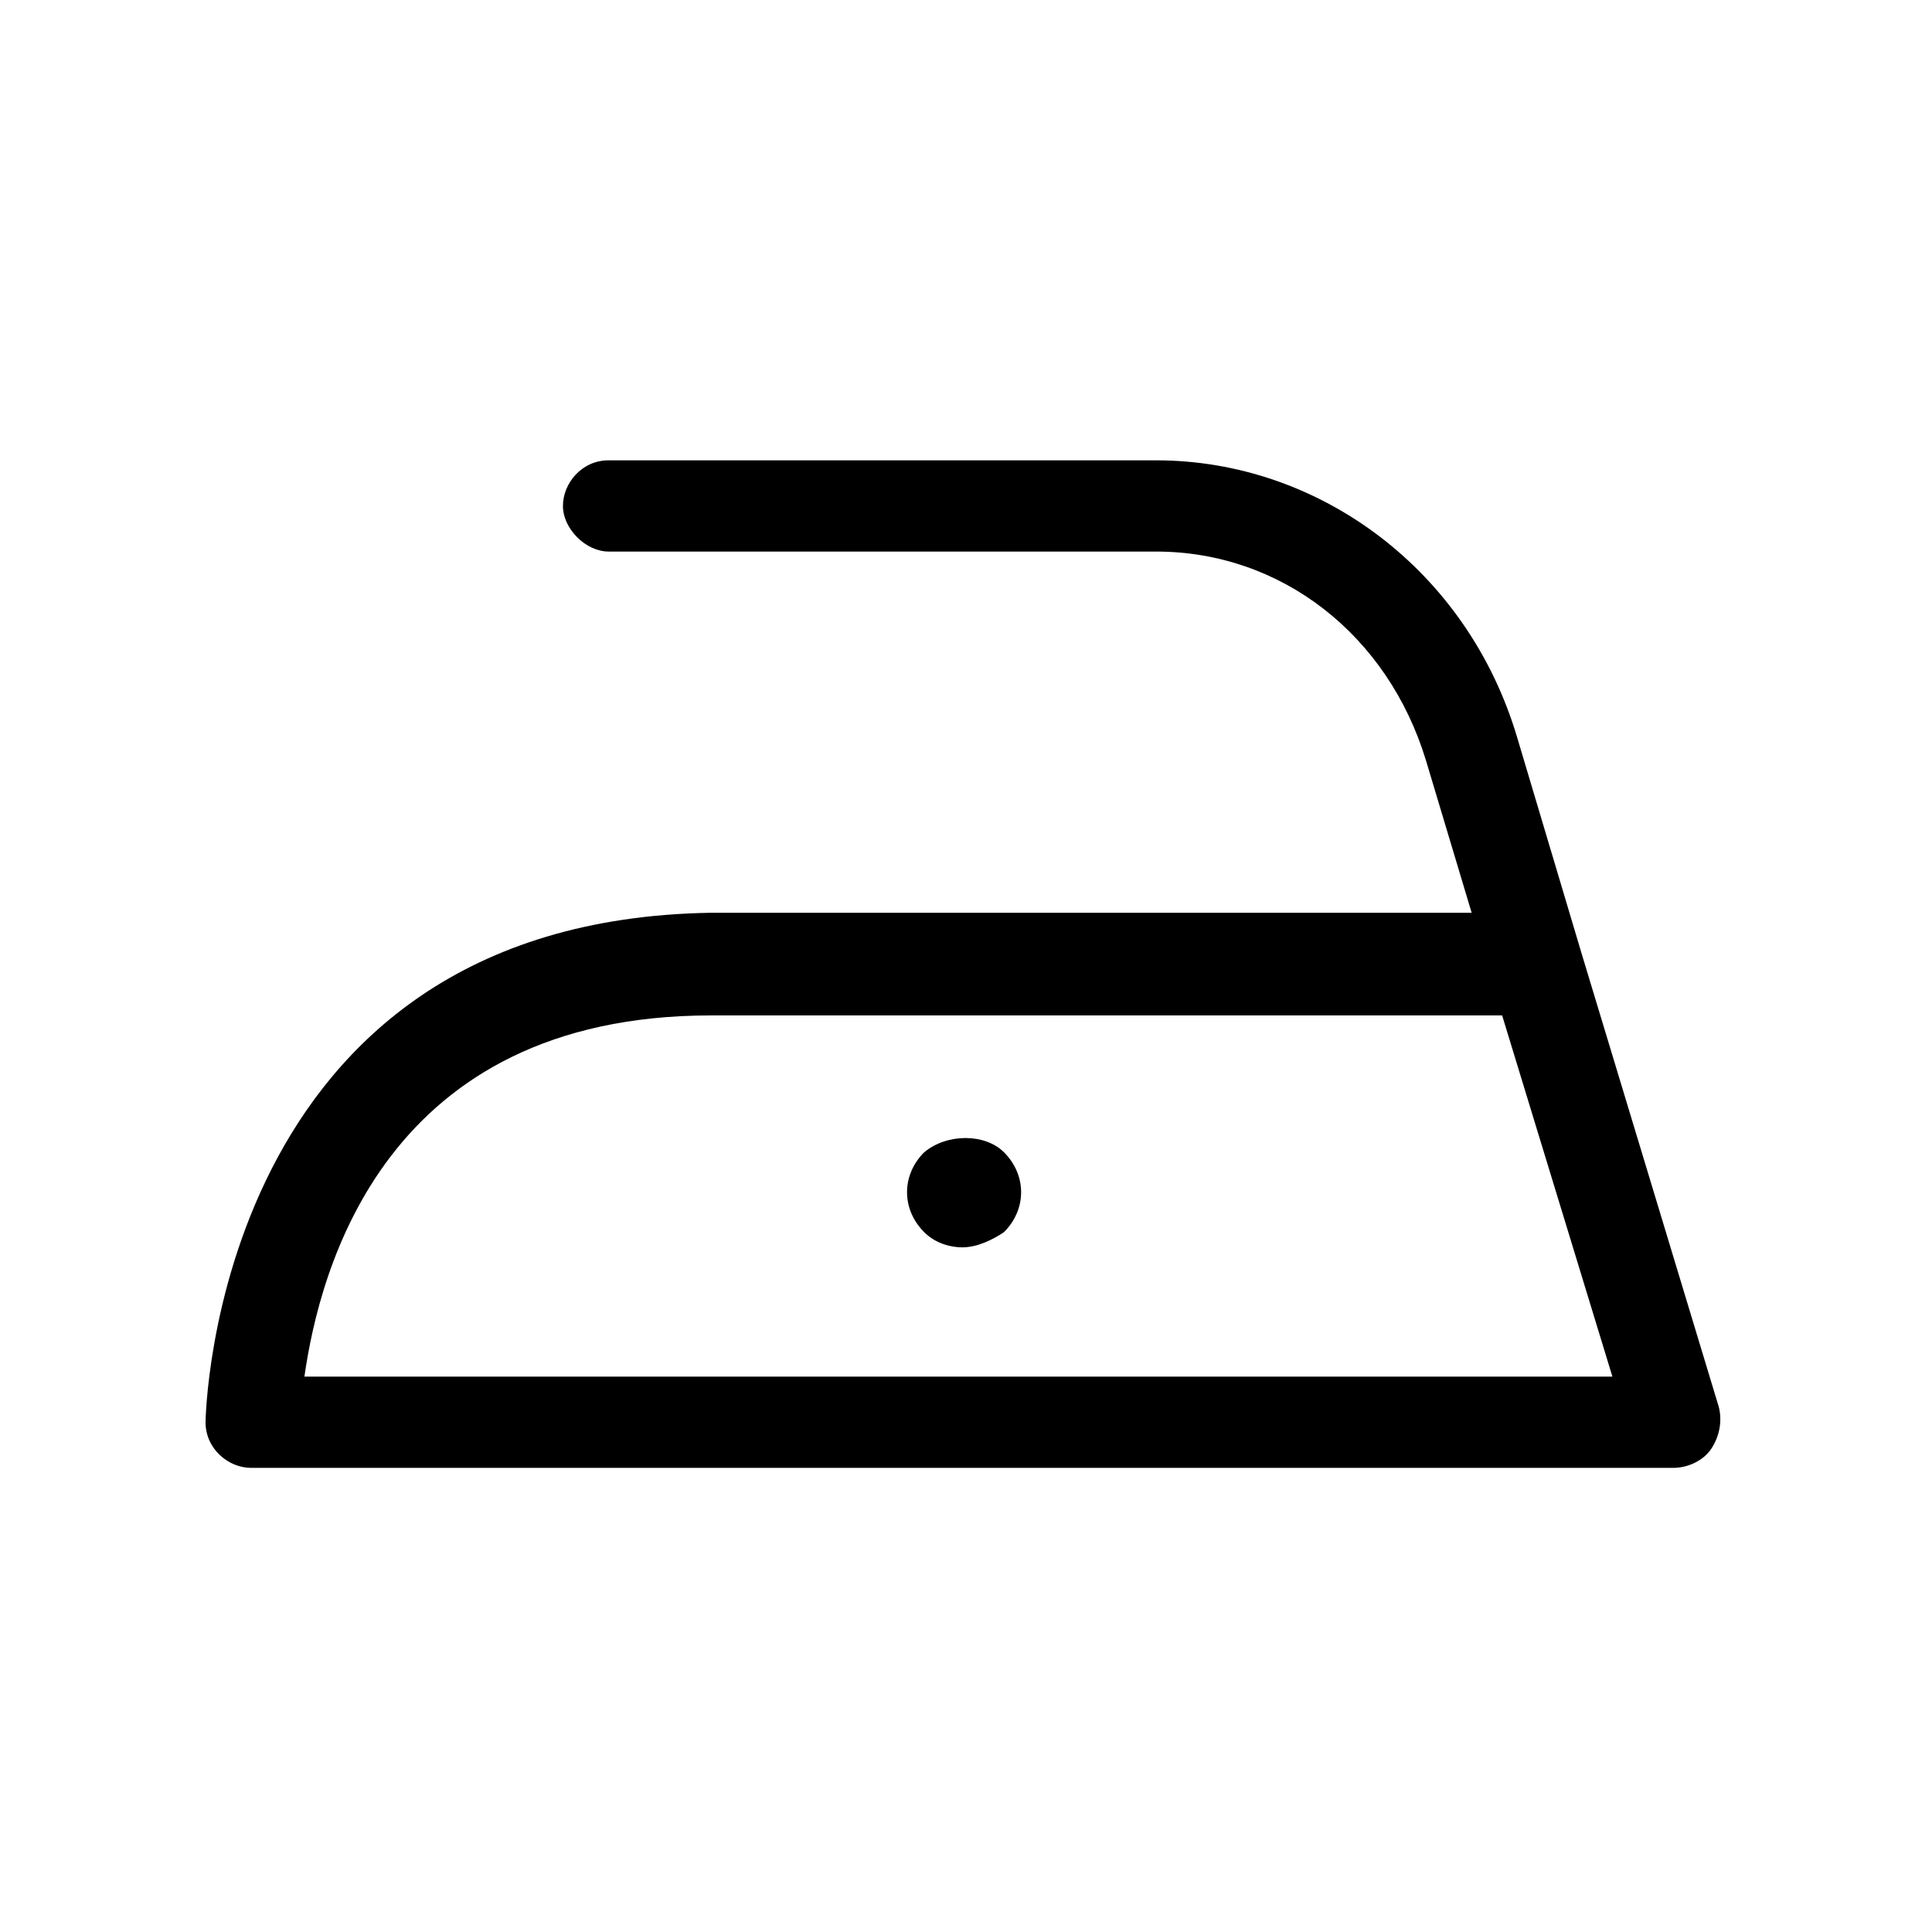 <?xml version="1.0" encoding="UTF-8"?>
<!-- Uploaded to: SVG Repo, www.svgrepo.com, Generator: SVG Repo Mixer Tools -->
<svg fill="#000000" width="800px" height="800px" version="1.1" viewBox="144 144 512 512" xmlns="http://www.w3.org/2000/svg">
 <g>
  <path d="m563.23 396.98v0l-17.133-57.434c-13.098-44.336-52.395-73.555-95.723-73.555l-145.1-0.004c-7.055 0-12.09 6.047-12.09 12.09 0 6.047 6.047 12.09 12.09 12.09l145.1 0.004c33.25 0 61.465 22.168 71.539 55.418l12.09 40.305h-201.52c-132 2.016-134.01 134.02-134.01 135.02 0 7.055 6.047 12.09 12.09 12.09h376.85c4.031 0 8.062-2.016 10.078-5.039 2.016-3.023 3.023-7.055 2.016-11.082zm-338.56 111.84c4.031-28.215 21.16-95.723 107.82-95.723h209.59l29.223 95.723z"/>
  <path d="m388.91 449.37c-6.047 6.047-6.047 15.113 0 21.16 3.023 3.023 7.055 4.031 10.078 4.031 4.031 0 8.062-2.016 11.082-4.031 6.047-6.047 6.047-15.113 0-21.16-5.039-5.039-15.113-5.039-21.16 0z"/>
 </g>
</svg>
